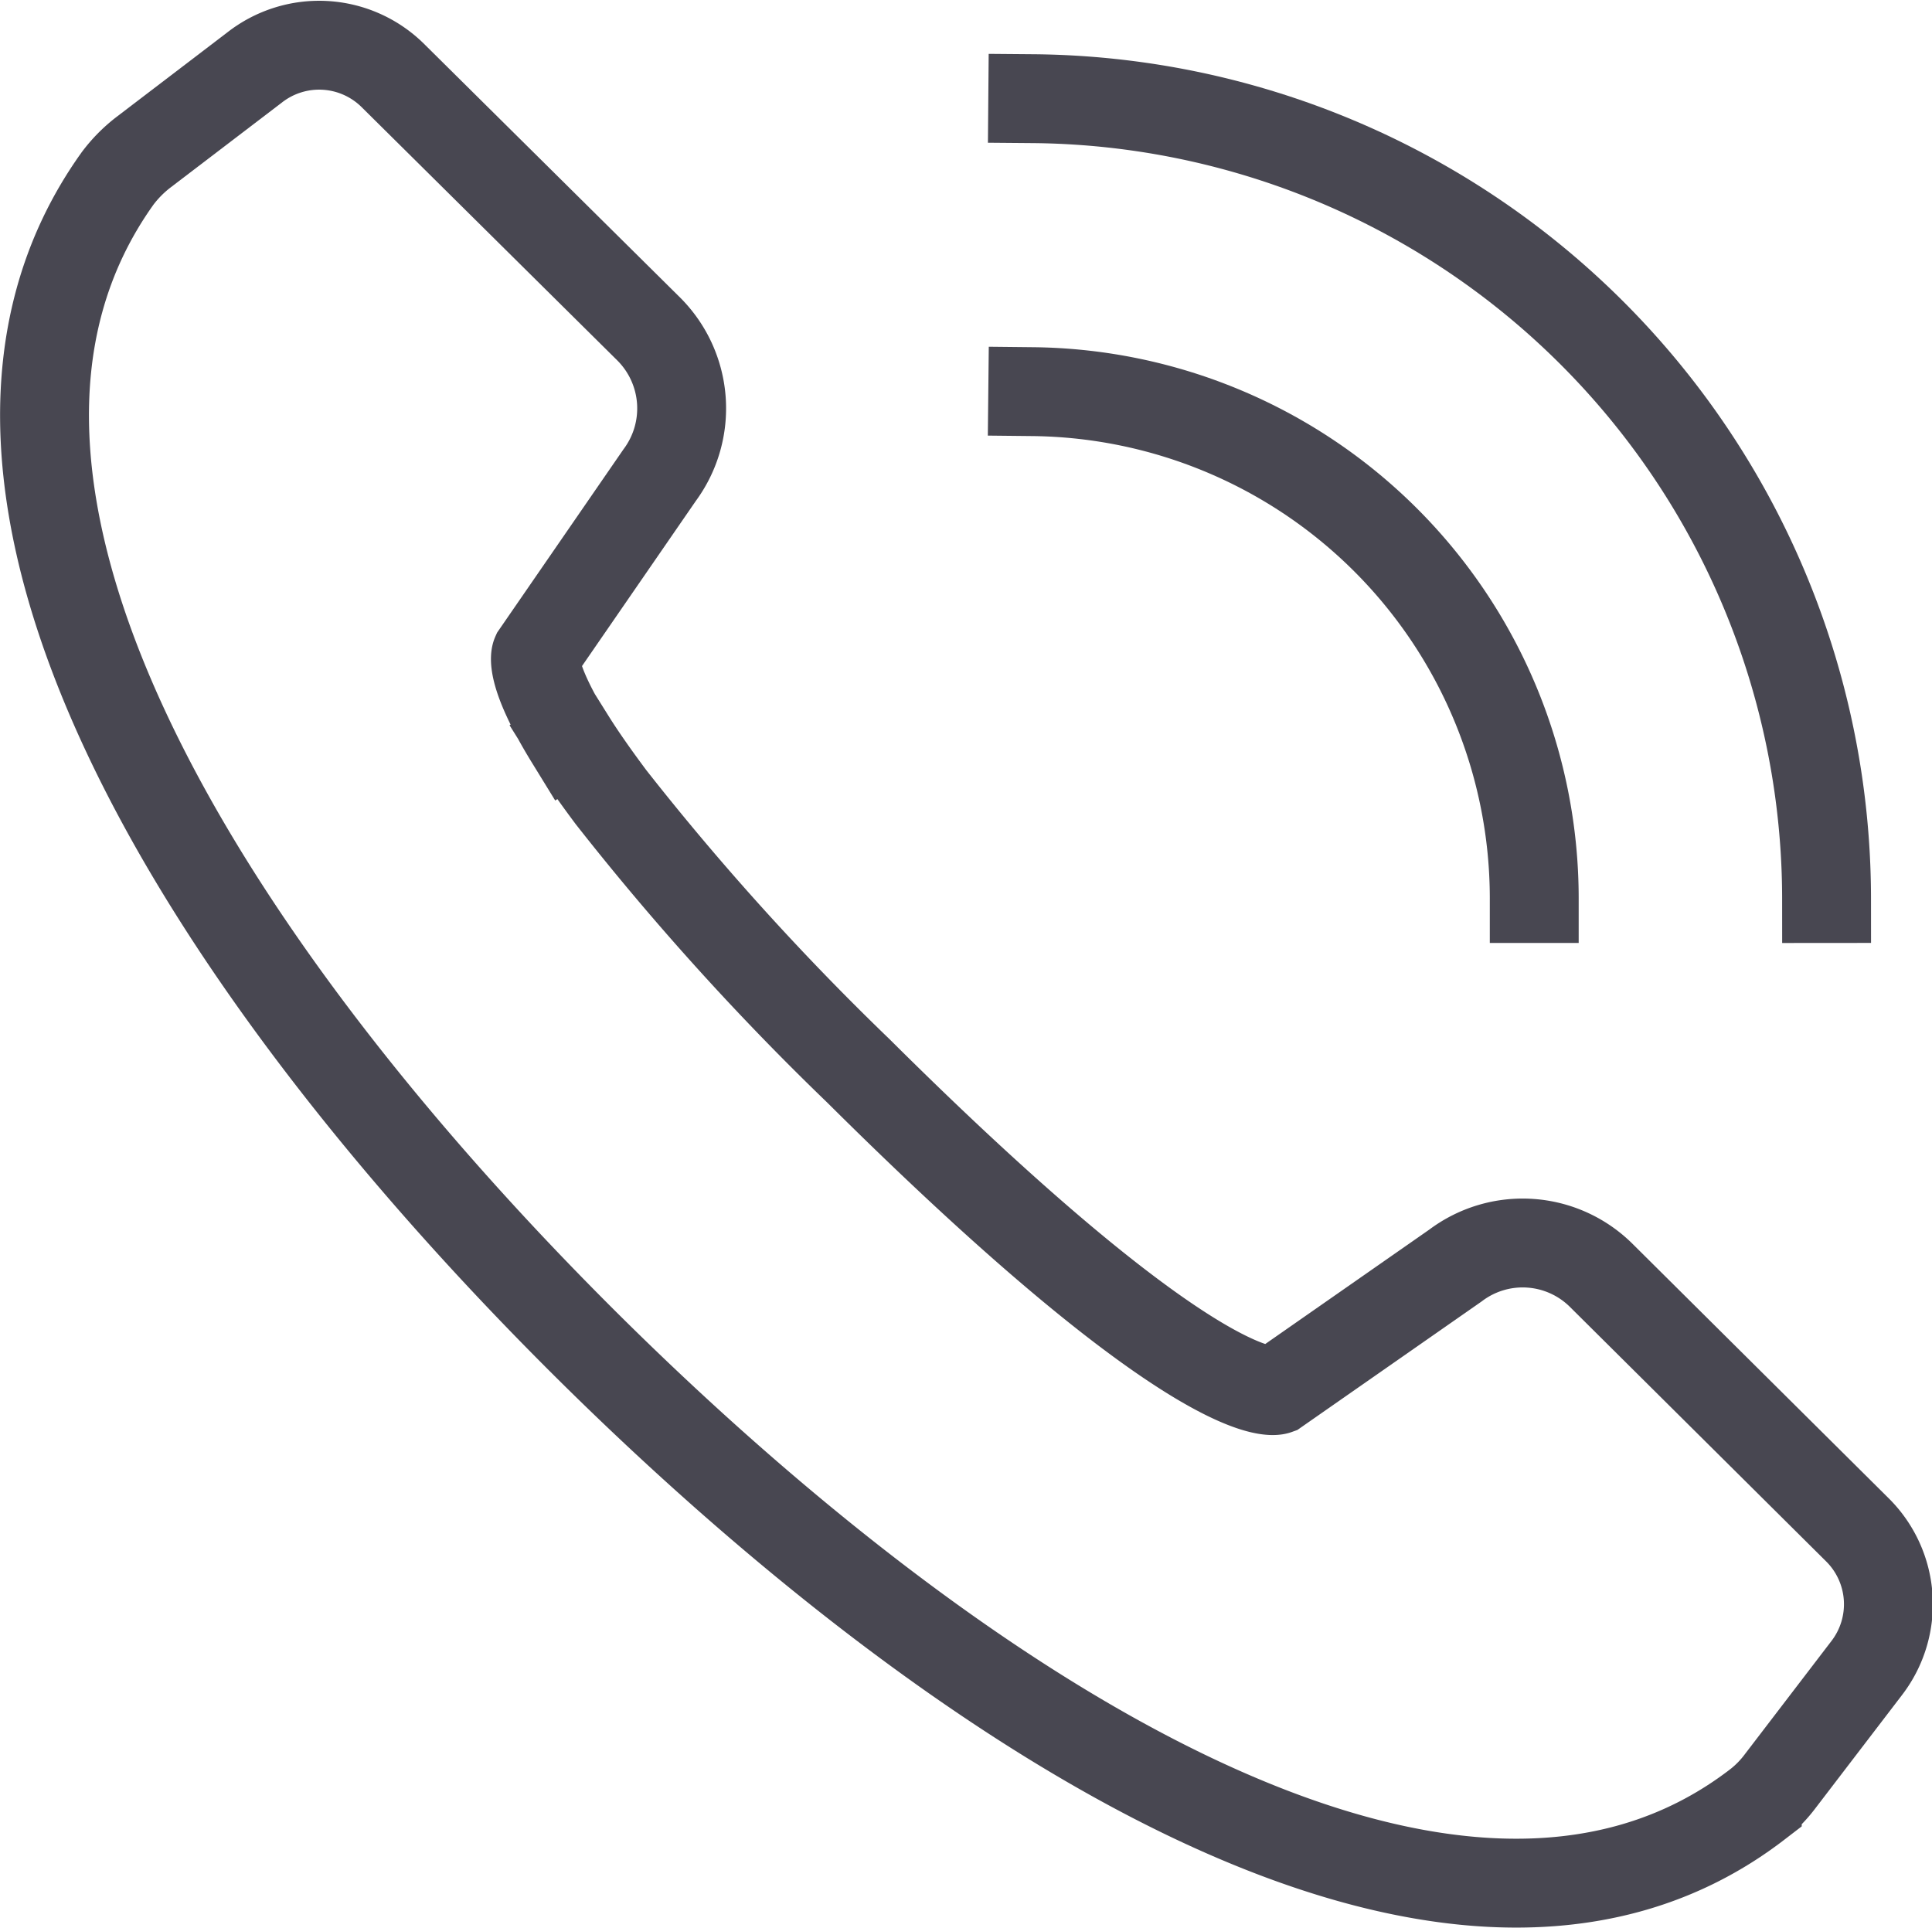 <svg xmlns="http://www.w3.org/2000/svg" viewBox="0 0 57.17 57.05"><g fill="none" stroke="#484751" stroke-linecap="square" stroke-miterlimit="10" stroke-width="2.63"><path d="m16.86 21.88c-1.23-2-1-2.51-1-2.51l3.66-5.31a3.32 3.32 0 0 0 -.32-4.32l-7.59-7.52a3.1 3.1 0 0 0 -4.08-.22l-3.29 2.51a4 4 0 0 0 -.76.77c-6.48 9.06 2.62 23.33 13.85 34.5 10.93 10.86 25.67 20.54 34.67 13.62a3.6 3.6 0 0 0 .67-.68l2.57-3.36a3.1 3.1 0 0 0 -.27-4.08l-7.58-7.53a3.3 3.3 0 0 0 -4.32-.3l-5.29 3.69s-2.11.76-12.38-9.45a79 79 0 0 1 -7.32-8.1c-.5-.67-.89-1.23-1.19-1.71"></path><path d="m45.4 26.59a15 15 0 0 0 -14.84-15"></path><path d="m54.05 26.59a23.69 23.69 0 0 0 -23.49-23.67"></path></g></svg>